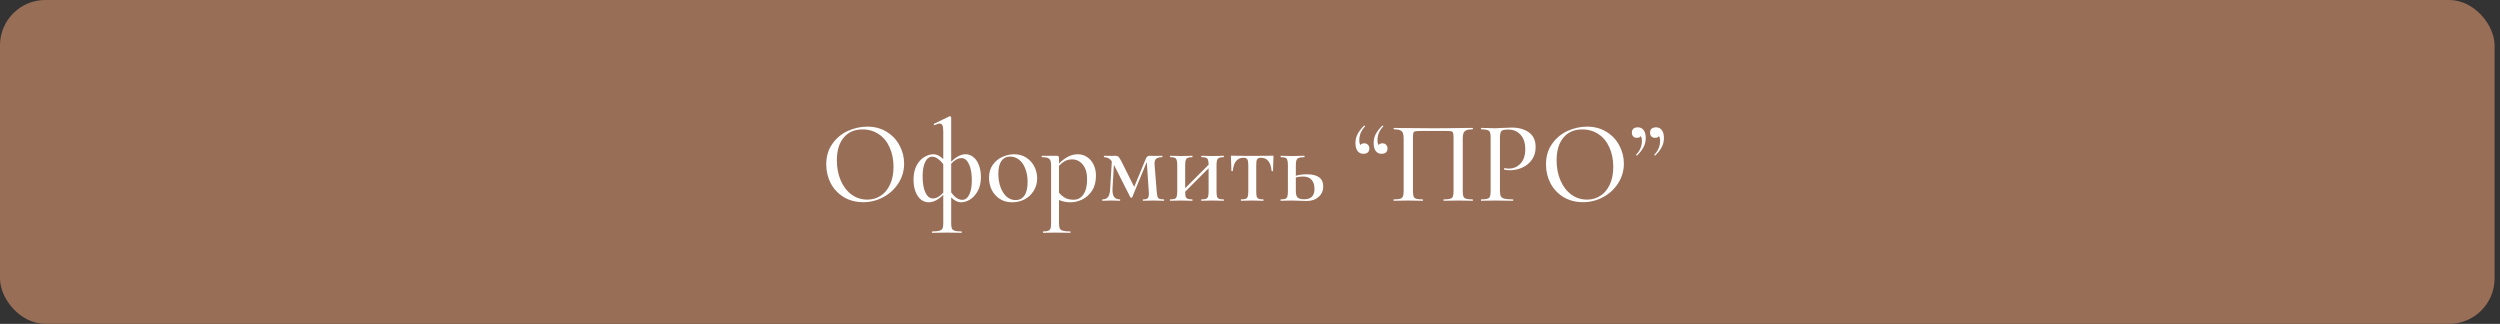 <?xml version="1.0" encoding="UTF-8"?> <svg xmlns="http://www.w3.org/2000/svg" width="386" height="50" viewBox="0 0 386 50" fill="none"><rect x="0" y="0" width="386" height="50" fill="#333333" stroke="none"/> <rect width="385.161" height="50" rx="7" fill="#996E57"></rect> <path d="M133.279 31.216C132.163 31.216 131.167 30.958 130.291 30.442C129.427 29.914 128.755 29.206 128.275 28.318C127.807 27.418 127.573 26.44 127.573 25.384C127.573 24.148 127.885 23.092 128.509 22.216C129.133 21.328 129.931 20.662 130.903 20.218C131.887 19.774 132.889 19.552 133.909 19.552C135.049 19.552 136.051 19.822 136.915 20.362C137.779 20.89 138.439 21.592 138.895 22.468C139.363 23.344 139.597 24.274 139.597 25.258C139.597 26.35 139.309 27.352 138.733 28.264C138.157 29.176 137.383 29.896 136.411 30.424C135.451 30.952 134.407 31.216 133.279 31.216ZM133.909 30.82C134.677 30.82 135.367 30.622 135.979 30.226C136.591 29.83 137.071 29.254 137.419 28.498C137.779 27.73 137.959 26.818 137.959 25.762C137.959 24.646 137.761 23.65 137.365 22.774C136.981 21.898 136.423 21.214 135.691 20.722C134.971 20.23 134.131 19.984 133.171 19.984C131.923 19.984 130.951 20.41 130.255 21.262C129.559 22.102 129.211 23.266 129.211 24.754C129.211 25.894 129.409 26.926 129.805 27.85C130.201 28.774 130.753 29.5 131.461 30.028C132.181 30.556 132.997 30.82 133.909 30.82ZM148.412 31.234C147.872 31.234 147.356 30.982 146.864 30.478V34.492C146.864 34.852 146.9 35.116 146.972 35.284C147.056 35.452 147.206 35.566 147.422 35.626C147.65 35.698 147.998 35.734 148.466 35.734C148.49 35.734 148.502 35.77 148.502 35.842C148.502 35.914 148.49 35.95 148.466 35.95C148.07 35.95 147.758 35.944 147.53 35.932L146.27 35.914L144.902 35.932C144.662 35.944 144.338 35.95 143.93 35.95C143.894 35.95 143.876 35.914 143.876 35.842C143.876 35.77 143.894 35.734 143.93 35.734C144.422 35.734 144.788 35.698 145.028 35.626C145.268 35.566 145.43 35.452 145.514 35.284C145.598 35.116 145.64 34.852 145.64 34.492V30.082C144.872 30.85 144.122 31.234 143.39 31.234C142.958 31.234 142.562 31.096 142.202 30.82C141.842 30.532 141.56 30.124 141.356 29.596C141.152 29.056 141.05 28.432 141.05 27.724C141.05 26.872 141.206 26.152 141.518 25.564C141.842 24.964 142.238 24.526 142.706 24.25C143.186 23.962 143.648 23.818 144.092 23.818C144.632 23.818 145.148 24.07 145.64 24.574V20.29C145.64 19.858 145.598 19.552 145.514 19.372C145.442 19.18 145.298 19.084 145.082 19.084C144.878 19.084 144.62 19.162 144.308 19.318H144.272C144.236 19.318 144.206 19.288 144.182 19.228C144.158 19.168 144.164 19.132 144.2 19.12L146.576 17.968C146.6 17.956 146.63 17.95 146.666 17.95C146.714 17.95 146.756 17.968 146.792 18.004C146.84 18.04 146.864 18.082 146.864 18.13V24.97C147.62 24.202 148.364 23.818 149.096 23.818C149.528 23.818 149.924 23.962 150.284 24.25C150.644 24.526 150.926 24.934 151.13 25.474C151.346 26.002 151.454 26.62 151.454 27.328C151.454 28.18 151.292 28.9 150.968 29.488C150.644 30.076 150.248 30.514 149.78 30.802C149.312 31.09 148.856 31.234 148.412 31.234ZM144.02 30.64C144.56 30.64 145.1 30.346 145.64 29.758V25.366C145.388 25.006 145.112 24.724 144.812 24.52C144.524 24.304 144.236 24.196 143.948 24.196C143.48 24.196 143.114 24.466 142.85 25.006C142.586 25.546 142.454 26.284 142.454 27.22C142.454 28.3 142.598 29.14 142.886 29.74C143.174 30.34 143.552 30.64 144.02 30.64ZM148.466 24.412C147.926 24.412 147.392 24.7 146.864 25.276V29.704C147.116 30.064 147.386 30.346 147.674 30.55C147.974 30.754 148.268 30.856 148.556 30.856C149.024 30.856 149.39 30.586 149.654 30.046C149.918 29.506 150.05 28.768 150.05 27.832C150.05 26.764 149.9 25.93 149.6 25.33C149.312 24.718 148.934 24.412 148.466 24.412ZM156.268 31.234C155.56 31.234 154.936 31.066 154.396 30.73C153.856 30.382 153.436 29.92 153.136 29.344C152.848 28.756 152.704 28.12 152.704 27.436C152.704 26.656 152.896 25.996 153.28 25.456C153.664 24.904 154.156 24.496 154.756 24.232C155.356 23.956 155.968 23.818 156.592 23.818C157.3 23.818 157.924 23.992 158.464 24.34C159.004 24.688 159.418 25.15 159.706 25.726C159.994 26.29 160.138 26.89 160.138 27.526C160.138 28.258 159.958 28.906 159.598 29.47C159.25 30.034 158.782 30.472 158.194 30.784C157.606 31.084 156.964 31.234 156.268 31.234ZM156.79 30.892C157.39 30.892 157.852 30.658 158.176 30.19C158.5 29.722 158.662 29.02 158.662 28.084C158.662 27.304 158.542 26.62 158.302 26.032C158.074 25.432 157.756 24.976 157.348 24.664C156.94 24.34 156.484 24.178 155.98 24.178C155.392 24.178 154.936 24.406 154.612 24.862C154.3 25.306 154.144 25.966 154.144 26.842C154.144 27.598 154.258 28.288 154.486 28.912C154.714 29.524 155.026 30.01 155.422 30.37C155.83 30.718 156.286 30.892 156.79 30.892ZM166.409 23.818C166.913 23.818 167.375 23.95 167.795 24.214C168.227 24.478 168.569 24.862 168.821 25.366C169.085 25.87 169.217 26.458 169.217 27.13C169.217 28.054 169.013 28.828 168.605 29.452C168.197 30.064 167.693 30.514 167.093 30.802C166.493 31.09 165.893 31.234 165.293 31.234C164.945 31.234 164.633 31.204 164.357 31.144C164.093 31.096 163.811 31.006 163.511 30.874V34.492C163.511 34.852 163.553 35.116 163.637 35.284C163.733 35.452 163.895 35.566 164.123 35.626C164.363 35.698 164.735 35.734 165.239 35.734C165.275 35.734 165.293 35.77 165.293 35.842C165.293 35.914 165.275 35.95 165.239 35.95C164.819 35.95 164.489 35.944 164.249 35.932L162.899 35.914L161.819 35.932C161.639 35.944 161.387 35.95 161.063 35.95C161.039 35.95 161.027 35.914 161.027 35.842C161.027 35.77 161.039 35.734 161.063 35.734C161.411 35.734 161.669 35.698 161.837 35.626C162.017 35.566 162.137 35.452 162.197 35.284C162.257 35.116 162.287 34.852 162.287 34.492V25.51C162.287 25.006 162.191 24.676 161.999 24.52C161.807 24.352 161.435 24.268 160.883 24.268C160.847 24.268 160.829 24.232 160.829 24.16C160.829 24.088 160.847 24.052 160.883 24.052H163.151C163.295 24.052 163.391 24.082 163.439 24.142C163.487 24.202 163.511 24.322 163.511 24.502V25.24C164.015 24.748 164.501 24.388 164.969 24.16C165.437 23.932 165.917 23.818 166.409 23.818ZM165.779 30.838C166.403 30.838 166.901 30.568 167.273 30.028C167.657 29.476 167.849 28.696 167.849 27.688C167.849 26.716 167.627 25.96 167.183 25.42C166.751 24.88 166.199 24.61 165.527 24.61C165.131 24.61 164.771 24.694 164.447 24.862C164.135 25.03 163.823 25.276 163.511 25.6V29.758C163.811 30.106 164.135 30.376 164.483 30.568C164.831 30.748 165.263 30.838 165.779 30.838ZM179.709 30.784C179.733 30.784 179.745 30.82 179.745 30.892C179.745 30.964 179.733 31 179.709 31C179.373 31 179.109 30.994 178.917 30.982L177.999 30.964L177.117 30.982C176.973 30.994 176.769 31 176.505 31C176.469 31 176.451 30.964 176.451 30.892C176.451 30.82 176.469 30.784 176.505 30.784C176.841 30.784 177.069 30.73 177.189 30.622C177.321 30.502 177.387 30.268 177.387 29.92C177.387 29.764 177.381 29.638 177.369 29.542L177.063 25.006L174.813 30.46C174.789 30.508 174.741 30.532 174.669 30.532C174.621 30.532 174.573 30.508 174.525 30.46L172.041 25.546L171.987 25.438L171.771 29.128C171.747 29.704 171.825 30.124 172.005 30.388C172.197 30.652 172.497 30.784 172.905 30.784C172.941 30.784 172.959 30.82 172.959 30.892C172.959 30.964 172.941 31 172.905 31C172.653 31 172.461 30.994 172.329 30.982L171.591 30.964L170.835 30.982C170.691 30.994 170.487 31 170.223 31C170.187 31 170.169 30.964 170.169 30.892C170.169 30.82 170.187 30.784 170.223 30.784C170.619 30.784 170.907 30.658 171.087 30.406C171.279 30.142 171.387 29.716 171.411 29.128L171.663 24.898C171.483 24.658 171.297 24.496 171.105 24.412C170.913 24.316 170.703 24.268 170.475 24.268C170.451 24.268 170.439 24.232 170.439 24.16C170.439 24.088 170.451 24.052 170.475 24.052L171.447 24.07L172.239 24.052C172.443 24.052 172.599 24.106 172.707 24.214C172.815 24.322 172.971 24.574 173.175 24.97L175.119 28.858L176.919 24.502C176.967 24.358 177.039 24.25 177.135 24.178C177.243 24.094 177.351 24.052 177.459 24.052L178.395 24.07L179.439 24.052C179.463 24.052 179.475 24.088 179.475 24.16C179.475 24.232 179.463 24.268 179.439 24.268C179.007 24.268 178.695 24.352 178.503 24.52C178.311 24.676 178.233 24.988 178.269 25.456L178.593 29.542C178.629 29.926 178.671 30.202 178.719 30.37C178.767 30.526 178.863 30.634 179.007 30.694C179.151 30.754 179.385 30.784 179.709 30.784ZM188.931 30.784C188.955 30.784 188.967 30.82 188.967 30.892C188.967 30.964 188.955 31 188.931 31C188.607 31 188.355 30.994 188.175 30.982L187.239 30.964L186.249 30.982C186.069 30.994 185.823 31 185.511 31C185.475 31 185.457 30.964 185.457 30.892C185.457 30.82 185.475 30.784 185.511 30.784C185.835 30.784 186.069 30.754 186.213 30.694C186.369 30.634 186.471 30.52 186.519 30.352C186.579 30.172 186.609 29.902 186.609 29.542V25.978L182.991 29.596C182.991 29.944 183.015 30.202 183.063 30.37C183.123 30.526 183.231 30.634 183.387 30.694C183.543 30.754 183.777 30.784 184.089 30.784C184.113 30.784 184.125 30.82 184.125 30.892C184.125 30.964 184.113 31 184.089 31C183.765 31 183.513 30.994 183.333 30.982L182.397 30.964L181.425 30.982C181.245 30.994 180.993 31 180.669 31C180.633 31 180.615 30.964 180.615 30.892C180.615 30.82 180.633 30.784 180.669 30.784C180.993 30.784 181.227 30.754 181.371 30.694C181.527 30.634 181.629 30.52 181.677 30.352C181.737 30.172 181.767 29.902 181.767 29.542V25.51C181.767 25.15 181.737 24.886 181.677 24.718C181.629 24.538 181.527 24.418 181.371 24.358C181.227 24.298 180.999 24.268 180.687 24.268C180.651 24.268 180.633 24.232 180.633 24.16C180.633 24.088 180.651 24.052 180.687 24.052C180.999 24.052 181.245 24.058 181.425 24.07L182.397 24.088L183.351 24.07C183.531 24.058 183.777 24.052 184.089 24.052C184.113 24.052 184.125 24.088 184.125 24.16C184.125 24.232 184.113 24.268 184.089 24.268C183.765 24.268 183.525 24.304 183.369 24.376C183.225 24.448 183.123 24.574 183.063 24.754C183.015 24.922 182.991 25.186 182.991 25.546V29.056L186.609 25.438C186.609 25.102 186.579 24.856 186.519 24.7C186.471 24.532 186.369 24.418 186.213 24.358C186.069 24.298 185.841 24.268 185.529 24.268C185.493 24.268 185.475 24.232 185.475 24.16C185.475 24.088 185.493 24.052 185.529 24.052C185.841 24.052 186.087 24.058 186.267 24.07L187.239 24.088L188.193 24.07C188.373 24.058 188.619 24.052 188.931 24.052C188.955 24.052 188.967 24.088 188.967 24.16C188.967 24.232 188.955 24.268 188.931 24.268C188.607 24.268 188.367 24.304 188.211 24.376C188.067 24.448 187.965 24.574 187.905 24.754C187.857 24.922 187.833 25.186 187.833 25.546V29.542C187.833 29.902 187.857 30.172 187.905 30.352C187.965 30.52 188.067 30.634 188.211 30.694C188.367 30.754 188.607 30.784 188.931 30.784ZM191.622 31C191.598 31 191.586 30.964 191.586 30.892C191.586 30.82 191.598 30.784 191.622 30.784C191.946 30.784 192.186 30.754 192.342 30.694C192.498 30.634 192.6 30.52 192.648 30.352C192.708 30.172 192.738 29.902 192.738 29.542V25.546C192.738 25.078 192.69 24.766 192.594 24.61C192.498 24.442 192.294 24.358 191.982 24.358C191.022 24.358 190.476 25.036 190.344 26.392C190.332 26.416 190.29 26.428 190.218 26.428C190.158 26.428 190.128 26.416 190.128 26.392L190.092 25.222C190.068 24.742 190.056 24.4 190.056 24.196C190.056 24.124 190.062 24.082 190.074 24.07C190.086 24.046 190.128 24.034 190.2 24.034C190.44 24.034 190.656 24.04 190.848 24.052L193.296 24.07L195.78 24.052C195.984 24.04 196.218 24.034 196.482 24.034C196.554 24.034 196.596 24.046 196.608 24.07C196.62 24.082 196.626 24.124 196.626 24.196C196.626 24.4 196.614 24.742 196.59 25.222L196.554 26.392C196.554 26.416 196.518 26.428 196.446 26.428C196.374 26.428 196.338 26.416 196.338 26.392C196.206 25.036 195.66 24.358 194.7 24.358C194.388 24.358 194.184 24.442 194.088 24.61C194.004 24.766 193.962 25.078 193.962 25.546V29.542C193.962 29.902 193.986 30.172 194.034 30.352C194.094 30.52 194.196 30.634 194.34 30.694C194.496 30.754 194.73 30.784 195.042 30.784C195.078 30.784 195.096 30.82 195.096 30.892C195.096 30.964 195.078 31 195.042 31C194.73 31 194.484 30.994 194.304 30.982L193.368 30.964L192.396 30.982C192.216 30.994 191.958 31 191.622 31ZM201.805 26.914C203.473 26.914 204.307 27.538 204.307 28.786C204.307 29.446 204.067 29.986 203.587 30.406C203.107 30.826 202.489 31.036 201.733 31.036C201.553 31.036 201.211 31.024 200.707 31C200.131 30.976 199.723 30.964 199.483 30.964L198.511 30.982C198.331 30.994 198.079 31 197.755 31C197.719 31 197.701 30.964 197.701 30.892C197.701 30.82 197.719 30.784 197.755 30.784C198.079 30.784 198.313 30.754 198.457 30.694C198.613 30.634 198.715 30.52 198.763 30.352C198.823 30.172 198.853 29.902 198.853 29.542V25.51C198.853 25.15 198.823 24.886 198.763 24.718C198.715 24.538 198.613 24.418 198.457 24.358C198.313 24.298 198.085 24.268 197.773 24.268C197.737 24.268 197.719 24.232 197.719 24.16C197.719 24.088 197.737 24.052 197.773 24.052C198.085 24.052 198.331 24.058 198.511 24.07L199.483 24.088L200.545 24.07C200.749 24.058 201.025 24.052 201.373 24.052C201.409 24.052 201.427 24.088 201.427 24.16C201.427 24.232 201.409 24.268 201.373 24.268C200.989 24.268 200.707 24.304 200.527 24.376C200.347 24.448 200.227 24.574 200.167 24.754C200.107 24.922 200.077 25.186 200.077 25.546V27.13C200.557 26.986 201.133 26.914 201.805 26.914ZM201.373 30.766C202.429 30.766 202.957 30.238 202.957 29.182C202.957 28.582 202.813 28.114 202.525 27.778C202.237 27.43 201.787 27.256 201.175 27.256C200.767 27.256 200.401 27.31 200.077 27.418V29.542C200.077 29.986 200.167 30.304 200.347 30.496C200.527 30.676 200.869 30.766 201.373 30.766ZM210.65 22.126C210.89 22.126 211.076 22.204 211.208 22.36C211.352 22.504 211.424 22.696 211.424 22.936C211.424 23.2 211.34 23.404 211.172 23.548C211.016 23.68 210.788 23.746 210.488 23.746C210.116 23.746 209.822 23.602 209.606 23.314C209.39 23.026 209.282 22.618 209.282 22.09C209.282 21.586 209.39 21.124 209.606 20.704C209.834 20.272 210.17 19.84 210.614 19.408C210.626 19.396 210.644 19.39 210.668 19.39C210.704 19.39 210.734 19.408 210.758 19.444C210.782 19.48 210.782 19.51 210.758 19.534C210.17 20.134 209.876 20.842 209.876 21.658C209.876 21.994 209.936 22.24 210.056 22.396C210.164 22.216 210.362 22.126 210.65 22.126ZM213.458 22.126C213.698 22.126 213.884 22.204 214.016 22.36C214.16 22.504 214.232 22.696 214.232 22.936C214.232 23.2 214.148 23.404 213.98 23.548C213.824 23.68 213.596 23.746 213.296 23.746C212.924 23.746 212.63 23.602 212.414 23.314C212.198 23.026 212.09 22.618 212.09 22.09C212.09 21.586 212.198 21.124 212.414 20.704C212.642 20.272 212.978 19.84 213.422 19.408C213.434 19.396 213.452 19.39 213.476 19.39C213.512 19.39 213.542 19.408 213.566 19.444C213.59 19.48 213.59 19.51 213.566 19.534C212.978 20.134 212.684 20.842 212.684 21.658C212.684 21.994 212.744 22.24 212.864 22.396C212.972 22.216 213.17 22.126 213.458 22.126ZM227.379 30.784C227.403 30.784 227.415 30.82 227.415 30.892C227.415 30.964 227.403 31 227.379 31C226.983 31 226.671 30.994 226.443 30.982L225.201 30.964L223.851 30.982C223.623 30.994 223.311 31 222.915 31C222.891 31 222.879 30.964 222.879 30.892C222.879 30.82 222.891 30.784 222.915 30.784C223.359 30.784 223.683 30.754 223.887 30.694C224.103 30.634 224.247 30.52 224.319 30.352C224.391 30.172 224.427 29.902 224.427 29.542V21.334C224.427 20.926 224.403 20.656 224.355 20.524C224.319 20.392 224.229 20.308 224.085 20.272C223.941 20.236 223.641 20.218 223.185 20.218H219.495C219.015 20.218 218.691 20.236 218.523 20.272C218.367 20.308 218.265 20.392 218.217 20.524C218.181 20.656 218.163 20.926 218.163 21.334V29.542C218.163 29.914 218.199 30.184 218.271 30.352C218.343 30.52 218.481 30.634 218.685 30.694C218.889 30.754 219.213 30.784 219.657 30.784C219.693 30.784 219.711 30.82 219.711 30.892C219.711 30.964 219.693 31 219.657 31C219.273 31 218.967 30.994 218.739 30.982L217.389 30.964L216.129 30.982C215.901 30.994 215.589 31 215.193 31C215.169 31 215.157 30.964 215.157 30.892C215.157 30.82 215.169 30.784 215.193 30.784C215.637 30.784 215.961 30.754 216.165 30.694C216.381 30.634 216.525 30.52 216.597 30.352C216.681 30.172 216.723 29.902 216.723 29.542V21.424C216.723 21.052 216.687 20.764 216.615 20.56C216.543 20.356 216.399 20.206 216.183 20.11C215.967 20.014 215.649 19.966 215.229 19.966C215.193 19.966 215.175 19.93 215.175 19.858C215.175 19.786 215.193 19.75 215.229 19.75C215.625 19.75 216.009 19.756 216.381 19.768C217.989 19.792 219.651 19.804 221.367 19.804C222.903 19.804 224.697 19.786 226.749 19.75H227.379C227.403 19.75 227.415 19.786 227.415 19.858C227.415 19.93 227.403 19.966 227.379 19.966C226.947 19.966 226.623 20.014 226.407 20.11C226.191 20.206 226.041 20.356 225.957 20.56C225.885 20.764 225.849 21.052 225.849 21.424V29.542C225.849 29.902 225.885 30.172 225.957 30.352C226.041 30.52 226.185 30.634 226.389 30.694C226.605 30.754 226.935 30.784 227.379 30.784ZM231.594 29.47C231.594 29.854 231.642 30.136 231.738 30.316C231.834 30.484 232.014 30.604 232.278 30.676C232.554 30.748 232.992 30.784 233.592 30.784C233.628 30.784 233.646 30.82 233.646 30.892C233.646 30.964 233.628 31 233.592 31C233.1 31 232.716 30.994 232.44 30.982L230.874 30.964L229.632 30.982C229.404 30.994 229.092 31 228.696 31C228.672 31 228.66 30.964 228.66 30.892C228.66 30.82 228.672 30.784 228.696 30.784C229.128 30.784 229.44 30.754 229.632 30.694C229.836 30.634 229.974 30.52 230.046 30.352C230.118 30.172 230.154 29.902 230.154 29.542V21.208C230.154 20.848 230.118 20.584 230.046 20.416C229.974 20.248 229.836 20.134 229.632 20.074C229.44 20.002 229.128 19.966 228.696 19.966C228.672 19.966 228.66 19.93 228.66 19.858C228.66 19.786 228.672 19.75 228.696 19.75L229.632 19.768C230.136 19.792 230.544 19.804 230.856 19.804C231.144 19.804 231.486 19.786 231.882 19.75C232.026 19.75 232.248 19.744 232.548 19.732C232.86 19.708 233.13 19.696 233.358 19.696C234.486 19.696 235.392 19.948 236.076 20.452C236.76 20.944 237.102 21.694 237.102 22.702C237.102 23.482 236.904 24.142 236.508 24.682C236.124 25.222 235.626 25.624 235.014 25.888C234.414 26.152 233.79 26.284 233.142 26.284C232.794 26.284 232.506 26.254 232.278 26.194C232.242 26.194 232.224 26.164 232.224 26.104C232.224 26.068 232.23 26.032 232.242 25.996C232.266 25.96 232.29 25.948 232.314 25.96C232.506 26.008 232.722 26.032 232.962 26.032C233.67 26.032 234.27 25.774 234.762 25.258C235.254 24.742 235.5 23.998 235.5 23.026C235.5 22.078 235.26 21.34 234.78 20.812C234.3 20.272 233.664 20.002 232.872 20.002C232.512 20.002 232.242 20.032 232.062 20.092C231.894 20.14 231.774 20.254 231.702 20.434C231.63 20.602 231.594 20.872 231.594 21.244V29.47ZM244.408 31.216C243.292 31.216 242.296 30.958 241.42 30.442C240.556 29.914 239.884 29.206 239.404 28.318C238.936 27.418 238.702 26.44 238.702 25.384C238.702 24.148 239.014 23.092 239.638 22.216C240.262 21.328 241.06 20.662 242.032 20.218C243.016 19.774 244.018 19.552 245.038 19.552C246.178 19.552 247.18 19.822 248.044 20.362C248.908 20.89 249.568 21.592 250.024 22.468C250.492 23.344 250.726 24.274 250.726 25.258C250.726 26.35 250.438 27.352 249.862 28.264C249.286 29.176 248.512 29.896 247.54 30.424C246.58 30.952 245.536 31.216 244.408 31.216ZM245.038 30.82C245.806 30.82 246.496 30.622 247.108 30.226C247.72 29.83 248.2 29.254 248.548 28.498C248.908 27.73 249.088 26.818 249.088 25.762C249.088 24.646 248.89 23.65 248.494 22.774C248.11 21.898 247.552 21.214 246.82 20.722C246.1 20.23 245.26 19.984 244.3 19.984C243.052 19.984 242.08 20.41 241.384 21.262C240.688 22.102 240.34 23.266 240.34 24.754C240.34 25.894 240.538 26.926 240.934 27.85C241.33 28.774 241.882 29.5 242.59 30.028C243.31 30.556 244.126 30.82 245.038 30.82ZM255.705 19.66C256.077 19.66 256.371 19.804 256.587 20.092C256.803 20.38 256.911 20.788 256.911 21.316C256.911 21.82 256.797 22.288 256.569 22.72C256.353 23.14 256.023 23.566 255.579 23.998C255.567 24.01 255.549 24.016 255.525 24.016C255.489 24.016 255.459 23.998 255.435 23.962C255.411 23.926 255.411 23.896 255.435 23.872C256.023 23.272 256.317 22.564 256.317 21.748C256.317 21.412 256.257 21.166 256.137 21.01C256.029 21.19 255.831 21.28 255.543 21.28C255.303 21.28 255.111 21.208 254.967 21.064C254.835 20.908 254.769 20.71 254.769 20.47C254.769 20.206 254.847 20.008 255.003 19.876C255.171 19.732 255.405 19.66 255.705 19.66ZM252.897 19.66C253.269 19.66 253.563 19.804 253.779 20.092C253.995 20.38 254.103 20.788 254.103 21.316C254.103 21.82 253.989 22.288 253.761 22.72C253.545 23.14 253.215 23.566 252.771 23.998C252.759 24.01 252.741 24.016 252.717 24.016C252.681 24.016 252.651 23.998 252.627 23.962C252.603 23.926 252.603 23.896 252.627 23.872C253.215 23.272 253.509 22.564 253.509 21.748C253.509 21.412 253.449 21.166 253.329 21.01C253.221 21.19 253.023 21.28 252.735 21.28C252.495 21.28 252.303 21.208 252.159 21.064C252.027 20.908 251.961 20.71 251.961 20.47C251.961 20.206 252.039 20.008 252.195 19.876C252.363 19.732 252.597 19.66 252.897 19.66Z" fill="white"></path> </svg> 